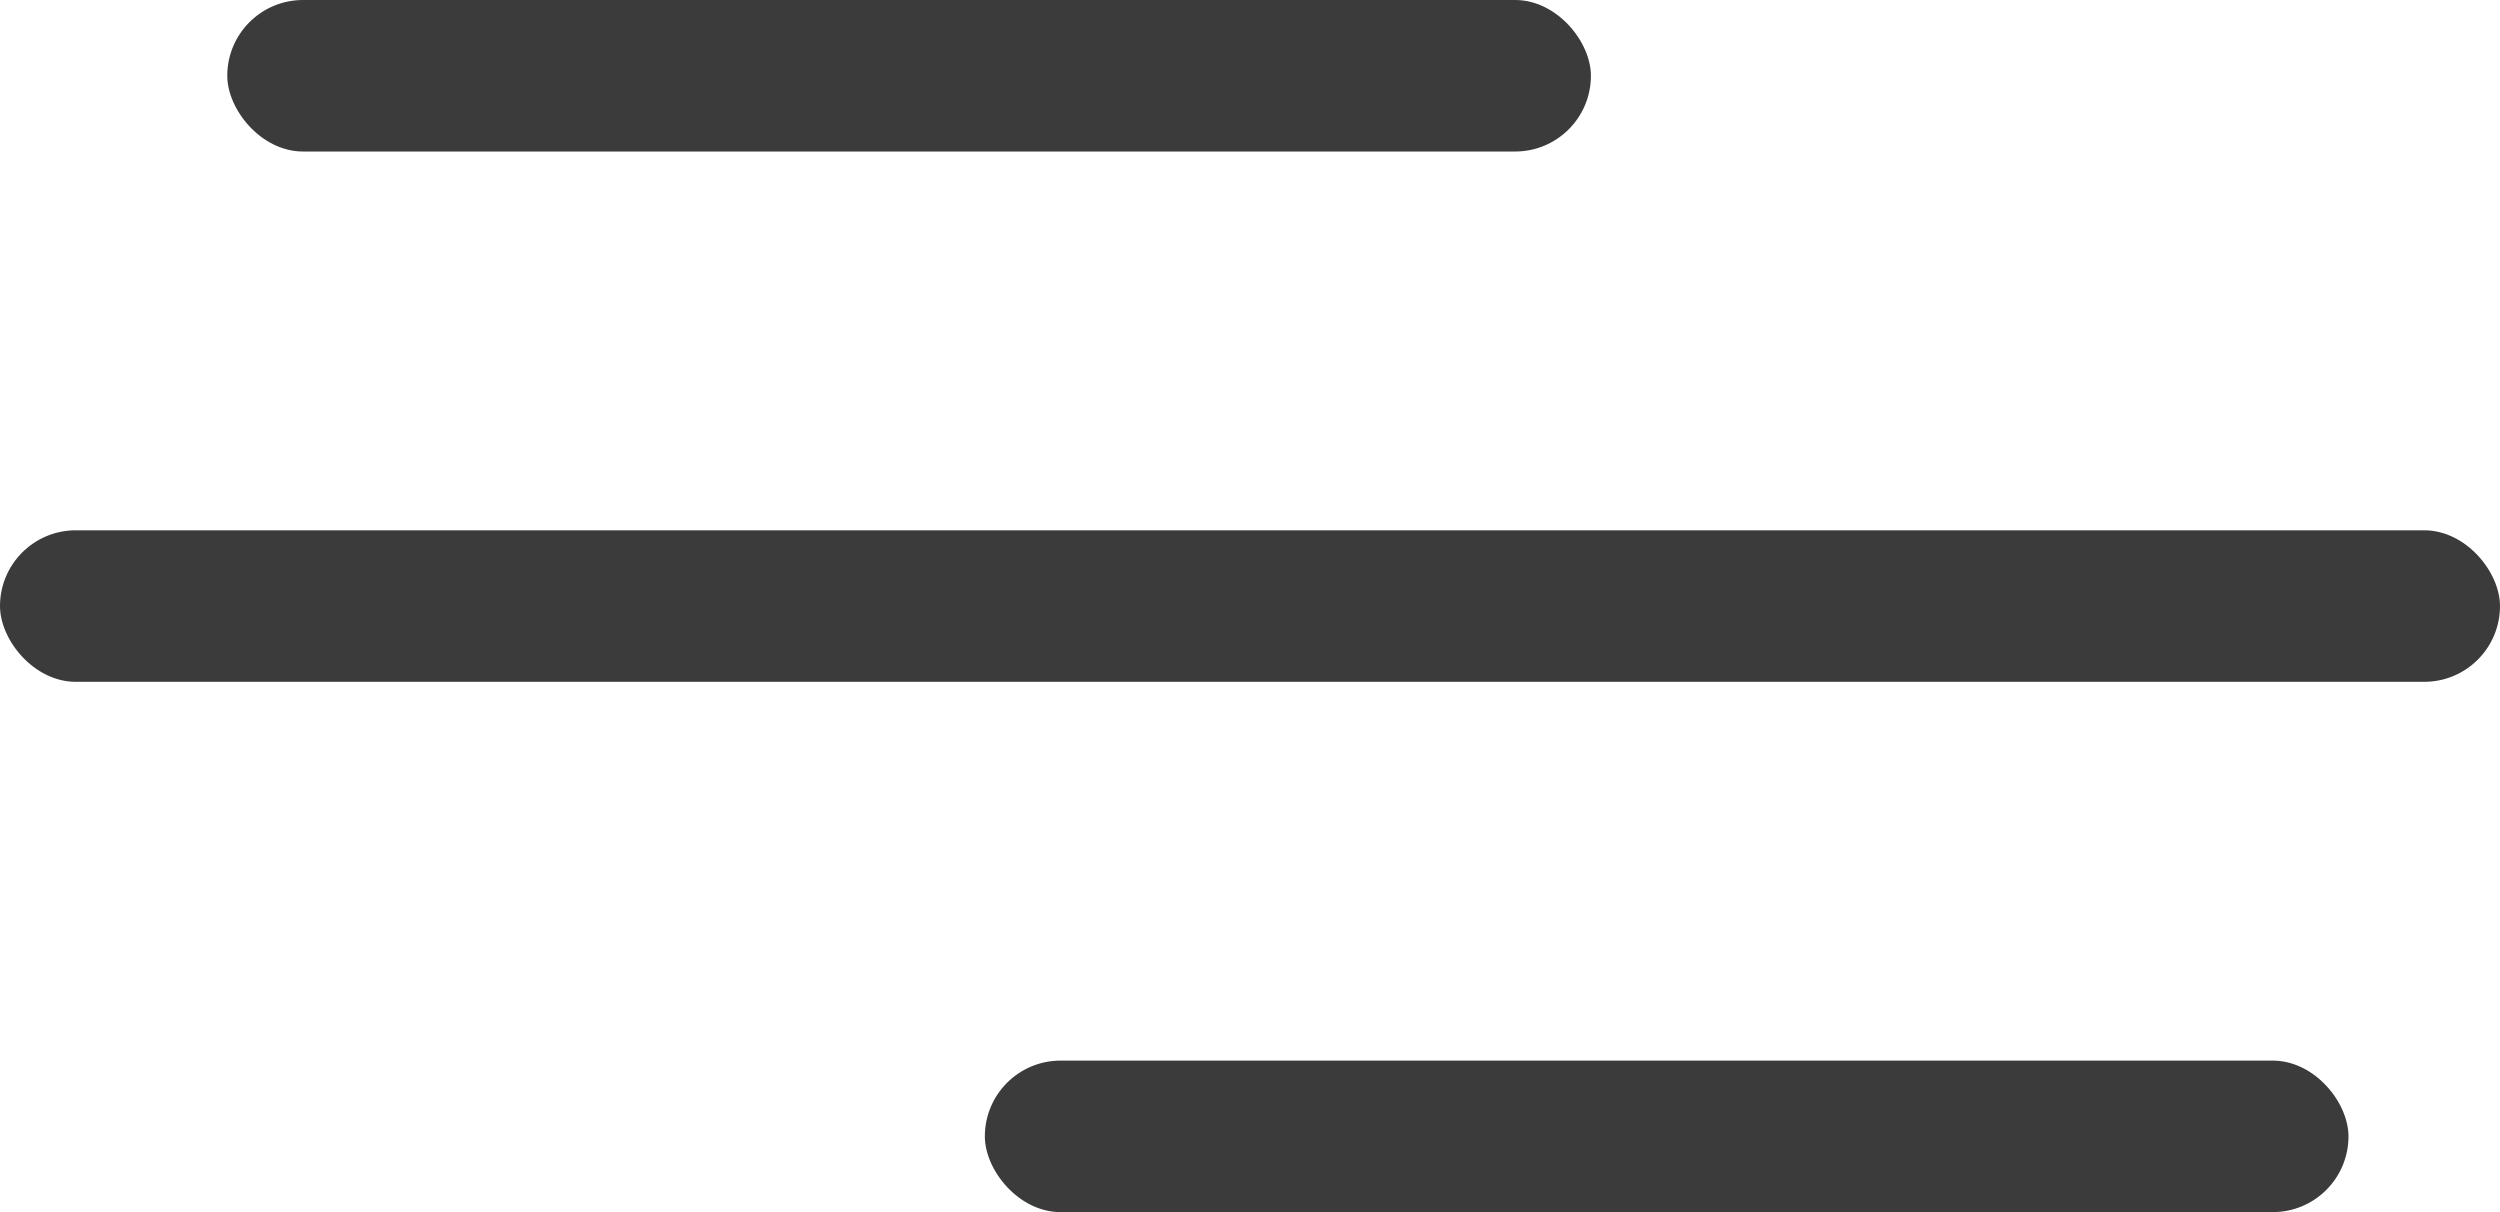 <svg width="33" height="16" viewBox="0 0 33 16" fill="none" xmlns="http://www.w3.org/2000/svg">
<rect x="3" width="18" height="2" rx="1" fill="#3B3B3B"/>
<rect x="13" y="14" width="18" height="2" rx="1" fill="#3B3B3B"/>
<rect y="7" width="33" height="2" rx="1" fill="#3B3B3B"/>
</svg>
